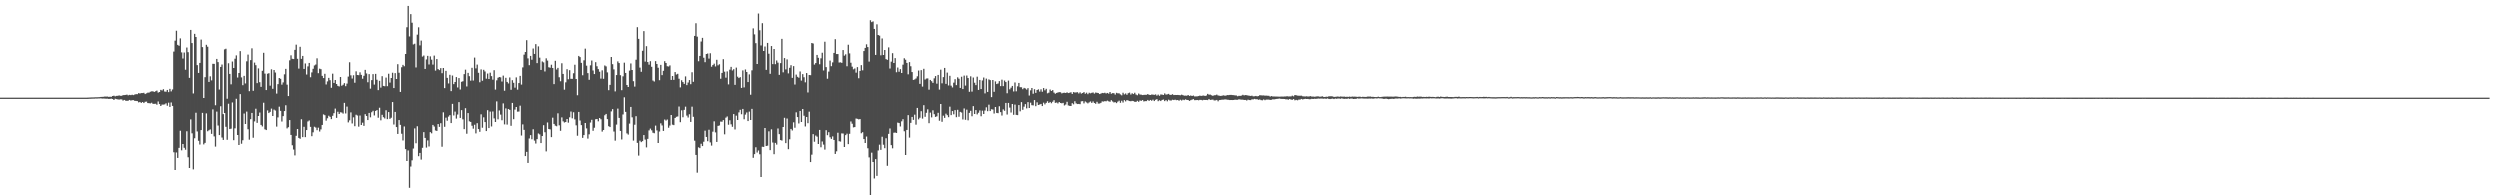 <?xml version="1.0" encoding="UTF-8"?>
<svg xmlns="http://www.w3.org/2000/svg" width="1920" height="150">
  <path d="M0 75.000h1v1.000H0zM1 75.000h1v1.000H1zM2 75.000h1v1.000H2zM3 75.000h1v1.000H3zM4 75.000h1v1.000H4zM5 75.000h1v1.000H5zM6 75.000h1v1.000H6zM7 75.000h1v1.000H7zM8 75.000h1v1.000H8zM9 75.000h1v1.000H9zM10 75.000h1v1.000H10zM11 75.000h1v1.000H11zM12 75.000h1v1.000H12zM13 75.000h1v1.000H13zM14 75.000h1v1.000H14zM15 75.000h1v1.000H15zM16 75.000h1v1.000H16zM17 75.000h1v1.000H17zM18 75.000h1v1.000H18zM19 75.000h1v1.000H19zM20 75.000h1v1.000H20zM21 75.000h1v1.000H21zM22 75.000h1v1.000H22zM23 75.000h1v1.000H23zM24 75.000h1v1.000H24zM25 75.000h1v1.000H25zM26 75.000h1v1.000H26zM27 75.000h1v1.000H27zM28 75.000h1v1.000H28zM29 75.000h1v1.000H29zM30 75.000h1v1.000H30zM31 75.000h1v1.000H31zM32 75.000h1v1.000H32zM33 75.000h1v1.000H33zM34 75.000h1v1.000H34zM35 75.000h1v1.000H35zM36 75.000h1v1.000H36zM37 75.000h1v1.000H37zM38 75.000h1v1.000H38zM39 75.000h1v1.000H39zM40 75.000h1v1.000H40zM41 75.000h1v1.000H41zM42 75.000h1v1.000H42zM43 75.000h1v1.000H43zM44 75.000h1v1.000H44zM45 75.000h1v1.000H45zM46 75.000h1v1.000H46zM47 75.000h1v1.000H47zM48 75.000h1v1.000H48zM49 75.000h1v1.000H49zM50 75.000h1v1.000H50zM51 75.000h1v1.000H51zM52 75.000h1v1.000H52zM53 75.000h1v1.000H53zM54 75.000h1v1.000H54zM55 75.000h1v1.000H55zM56 75.000h1v1.000H56zM57 75.000h1v1.000H57zM58 75.000h1v1.000H58zM59 75.000h1v1.000H59zM60 75.000h1v1.000H60zM61 75.000h1v1.000H61zM62 75.000h1v1.000H62zM63 75.000h1v1.000H63zM64 75.000h1v1.000H64zM65 75.000h1v1.000H65zM66 74.991h1v1.000H66zM67 74.963h1v1.000H67zM68 74.898h1v1.000H68zM69 74.858h1v1.000H69zM70 74.824h1v1.000H70zM71 74.784h1v1.000H71zM72 74.756h1v1.000H72zM73 74.698h1v1.000H73zM74 74.712h1v1.000H74zM75 74.624h1v1.000H75zM76 74.601h1v1.000H76zM77 74.452h1v1.061H77zM78 74.392h1v1.324H78zM79 74.332h1v1.331H79zM80 74.114h1v1.630H80zM81 74.166h1v1.652H81zM82 74.113h1v1.645H82zM83 74.372h1v1.603H83zM84 74.279h1v1.654H84zM85 74.320h1v1.441H85zM86 73.736h1v2.295H86zM87 73.448h1v3.367H87zM88 73.979h1v1.869H88zM89 73.615h1v2.505H89zM90 73.583h1v2.777H90zM91 73.270h1v3.241H91zM92 73.561h1v2.713H92zM93 73.591h1v2.730H93zM94 73.084h1v4.174H94zM95 73.005h1v3.752H95zM96 72.931h1v4.390H96zM97 72.639h1v4.852H97zM98 73.216h1v4.117H98zM99 72.841h1v3.918H99zM100 73.052h1v4.221H100zM101 72.767h1v4.163H101zM102 73.059h1v3.831H102zM103 72.613h1v4.877H103zM104 72.308h1v5.202H104zM105 72.335h1v5.357H105zM106 71.546h1v7.112H106zM107 71.851h1v6.434H107zM108 71.482h1v7.560H108zM109 71.497h1v6.825H109zM110 71.248h1v7.932H110zM111 72.246h1v5.918H111zM112 71.680h1v6.358H112zM113 71.150h1v8.025H113zM114 71.121h1v8.114H114zM115 70.438h1v8.950H115zM116 70.126h1v8.760H116zM117 70.137h1v9.609H117zM118 70.601h1v9.184H118zM119 70.094h1v9.564H119zM120 69.596h1v10.853H120zM121 71.112h1v6.820H121zM122 70.672h1v9.236H122zM123 68.995h1v12.413H123zM124 69.471h1v10.869H124zM125 68.524h1v11.795H125zM126 70.296h1v9.904H126zM127 70.436h1v8.942H127zM128 69.067h1v12.137H128zM129 70.755h1v8.086H129zM130 68.273h1v13.852H130zM131 70.188h1v8.482H131zM132 68.688h1v12.664H132zM133 39.629h1v77.307H133zM134 31.248h1v99.305H134zM135 23.601h1v93.516H135zM136 34.472h1v86.808H136zM137 35.170h1v78.398H137zM138 29.503h1v70.898H138zM139 40.257h1v75.186H139zM140 44.932h1v65.664H140zM141 40.357h1v73.133H141zM142 53.532h1v61.467H142zM143 36.500h1v64.287H143zM144 40.088h1v80.686H144zM145 59.801h1v69.207H145zM146 22.992h1v68.691H146zM147 33.072h1v69.303H147zM148 71.781h1v58.329H148zM149 26.014h1v80.175H149zM150 28.404h1v58.156H150zM151 50.043h1v50.944H151zM152 56.034h1v52.097H152zM153 48.331h1v62.660H153zM154 30.427h1v69.481H154zM155 36.208h1v50.458H155zM156 75.276h1v35.646H156zM157 59.274h1v50.459H157zM158 34.426h1v52.686H158zM159 35.890h1v64.919H159zM160 62.945h1v37.085H160zM161 58.634h1v40.752H161zM162 61.745h1v41.048H162zM163 49.013h1v35.008H163zM164 49.060h1v55.692H164zM165 80.819h1v31.753H165zM166 45.241h1v40.474H166zM167 47.728h1v48.680H167zM168 68.763h1v34.961H168zM169 51.402h1v30.221H169zM170 49.581h1v56.021H170zM171 87.648h1v19.833H171zM172 37.960h1v48.841H172zM173 37.409h1v59.950H173zM174 75.818h1v31.552H174zM175 48.593h1v31.064H175zM176 56.794h1v42.321H176zM177 64.781h1v34.055H177zM178 47.252h1v31.458H178zM179 52.199h1v55.452H179zM180 45.130h1v53.430H180zM181 42.569h1v33.284H181zM182 59.571h1v44.129H182zM183 56.081h1v55.258H183zM184 39.263h1v33.048H184zM185 59.440h1v50.927H185zM186 65.413h1v42.323H186zM187 58.248h1v28.946H187zM188 64.099h1v31.114H188zM189 47.087h1v38.617H189zM190 41.942h1v57.335H190zM191 70.044h1v37.205H191zM192 46.179h1v45.376H192zM193 37.098h1v49.619H193zM194 69.728h1v36.039H194zM195 48.093h1v45.151H195zM196 50.060h1v33.437H196zM197 63.853h1v30.488H197zM198 52.539h1v36.568H198zM199 63.120h1v23.281H199zM200 66.729h1v29.214H200zM201 54.378h1v42.753H201zM202 40.556h1v38.351H202zM203 56.524h1v42.809H203zM204 69.181h1v30.694H204zM205 56.628h1v28.158H205zM206 56.210h1v30.646H206zM207 65.775h1v20.126H207zM208 53.239h1v30.192H208zM209 68.203h1v20.863H209zM210 53.736h1v30.435H210zM211 55.681h1v29.206H211zM212 71.885h1v25.355H212zM213 64.618h1v25.563H213zM214 59.902h1v22.041H214zM215 60.497h1v24.664H215zM216 65.030h1v28.300H216zM217 63.268h1v25.900H217zM218 57.085h1v28.196H218zM219 52.867h1v27.992H219zM220 65.002h1v33.595H220zM221 73.797h1v23.879H221zM222 46.333h1v45.867H222zM223 42.492h1v61.152H223zM224 45.168h1v66.386H224zM225 45.374h1v69.452H225zM226 38.298h1v81.027H226zM227 34.326h1v69.993H227zM228 45.172h1v53.896H228zM229 52.677h1v53.262H229zM230 35.927h1v70.657H230zM231 45.204h1v46.414H231zM232 42.943h1v62.382H232zM233 52.960h1v44.408H233zM234 48.732h1v56.574H234zM235 57.267h1v42.637H235zM236 51.014h1v42.269H236zM237 48.346h1v44.188H237zM238 59.328h1v38.099H238zM239 55.625h1v48.988H239zM240 52.820h1v48.808H240zM241 50.284h1v47.057H241zM242 49.587h1v48.375H242zM243 44.823h1v55.162H243zM244 56.206h1v41.818H244zM245 52.719h1v48.290H245zM246 53.153h1v46.222H246zM247 58.267h1v37.682H247zM248 59.954h1v27.919H248zM249 56.670h1v31.778H249zM250 64.847h1v27.801H250zM251 62.501h1v28.352H251zM252 59.792h1v29.072H252zM253 61.577h1v28.157H253zM254 67.416h1v24.070H254zM255 56.575h1v32.378H255zM256 63.696h1v23.234H256zM257 61.438h1v21.956H257zM258 64.491h1v26.056H258zM259 65.933h1v19.858H259zM260 66.422h1v21.127H260zM261 59.154h1v27.070H261zM262 65.829h1v20.588H262zM263 65.085h1v22.160H263zM264 63.839h1v15.179H264zM265 66.208h1v20.928H265zM266 64.220h1v17.642H266zM267 58.814h1v35.171H267zM268 47.836h1v44.596H268zM269 57.830h1v28.502H269zM270 60.320h1v34.488H270zM271 57.829h1v32.289H271zM272 63.543h1v33.386H272zM273 54.787h1v33.304H273zM274 57.608h1v31.129H274zM275 57.754h1v39.542H275zM276 55.543h1v33.202H276zM277 57.494h1v38.513H277zM278 60.455h1v33.750H278zM279 58.200h1v38.444H279zM280 53.665h1v34.024H280zM281 56.402h1v32.663H281zM282 63.170h1v29.040H282zM283 56.921h1v29.797H283zM284 68.088h1v22.044H284zM285 61.528h1v24.672H285zM286 56.938h1v28.132H286zM287 64.967h1v23.727H287zM288 56.728h1v28.470H288zM289 61.228h1v23.329H289zM290 69.241h1v21.200H290zM291 62.052h1v20.667H291zM292 67.284h1v25.114H292zM293 58.526h1v29.641H293zM294 65.984h1v24.002H294zM295 66.236h1v24.743H295zM296 59.575h1v25.108H296zM297 66.187h1v25.309H297zM298 56.622h1v29.438H298zM299 63.430h1v27.878H299zM300 59.889h1v30.554H300zM301 55.865h1v22.529H301zM302 67.653h1v28.015H302zM303 56.146h1v29.839H303zM304 60.687h1v36.916H304zM305 49.316h1v53.526H305zM306 55.871h1v36.321H306zM307 70.590h1v25.323H307zM308 51.685h1v51.045H308zM309 49.806h1v58.066H309zM310 50.884h1v46.249H310zM311 41.475h1v73.039H311zM312 20.964h1v102.686H312zM313 4.545h1v110.996H313zM314 27.984h1v116.233H314zM315 10.835h1v117.053H315zM316 17.474h1v105.680H316zM317 34.147h1v79.931H317zM318 33.574h1v65.041H318zM319 51.829h1v58.181H319zM320 26.617h1v70.371H320zM321 20.982h1v98.956H321zM322 34.869h1v82.600H322zM323 31.170h1v91.413H323zM324 43.480h1v70.027H324zM325 42.668h1v58.822H325zM326 52.925h1v52.985H326zM327 45.649h1v67.703H327zM328 42.883h1v64.965H328zM329 49.504h1v62.958H329zM330 43.298h1v58.169H330zM331 45.806h1v56.598H331zM332 49.607h1v46.361H332zM333 42.715h1v54.464H333zM334 54.212h1v45.990H334zM335 45.354h1v55.189H335zM336 53.105h1v42.162H336zM337 53.868h1v43.553H337zM338 52.319h1v42.318H338zM339 56.217h1v56.453H339zM340 52.219h1v34.055H340zM341 67.696h1v29.663H341zM342 54.416h1v35.930H342zM343 59.823h1v32.891H343zM344 64.115h1v25.448H344zM345 57.457h1v30.946H345zM346 69.976h1v24.520H346zM347 57.993h1v21.796H347zM348 64.636h1v24.032H348zM349 62.965h1v22.728H349zM350 59.162h1v31.914H350zM351 67.185h1v20.783H351zM352 59.975h1v18.440H352zM353 68.752h1v21.842H353zM354 62.845h1v21.731H354zM355 62.393h1v29.277H355zM356 56.913h1v42.274H356zM357 53.489h1v29.607H357zM358 66.395h1v36.320H358zM359 55.980h1v30.872H359zM360 58.522h1v34.670H360zM361 61.975h1v31.664H361zM362 52.087h1v44.475H362zM363 61.857h1v36.968H363zM364 44.231h1v51.571H364zM365 52.506h1v49.934H365zM366 49.599h1v45.001H366zM367 55.934h1v43.189H367zM368 63.167h1v38.051H368zM369 53.312h1v34.496H369zM370 61.982h1v36.100H370zM371 53.626h1v36.488H371zM372 54.907h1v38.842H372zM373 60.392h1v40.249H373zM374 56.475h1v28.148H374zM375 60.659h1v37.693H375zM376 55.789h1v29.907H376zM377 58.489h1v38.661H377zM378 61.205h1v24.419H378zM379 53.891h1v37.026H379zM380 68.832h1v24.872H380zM381 61.683h1v16.195H381zM382 59.700h1v31.953H382zM383 59.138h1v25.700H383zM384 59.375h1v28.628H384zM385 62.642h1v29.722H385zM386 58.081h1v21.330H386zM387 69.667h1v25.886H387zM388 59.758h1v23.501H388zM389 62.944h1v32.737H389zM390 64.099h1v19.630H390zM391 59.515h1v24.871H391zM392 68.952h1v27.679H392zM393 61.597h1v17.437H393zM394 63.590h1v27.960H394zM395 67.308h1v16.870H395zM396 59.452h1v22.749H396zM397 68.845h1v16.915H397zM398 63.798h1v21.867H398zM399 58.267h1v22.901H399zM400 64.984h1v39.132H400zM401 51.746h1v43.809H401zM402 41.984h1v57.743H402zM403 39.927h1v79.936H403zM404 30.855h1v85.767H404zM405 44.852h1v80.270H405zM406 50.087h1v56.265H406zM407 42.958h1v60.833H407zM408 45.886h1v61.091H408zM409 37.261h1v61.992H409zM410 41.423h1v66.569H410zM411 33.917h1v76.290H411zM412 48.465h1v58.382H412zM413 35.614h1v66.879H413zM414 44.277h1v58.964H414zM415 53.705h1v56.182H415zM416 47.189h1v57.284H416zM417 47.929h1v48.202H417zM418 54.885h1v46.710H418zM419 44.806h1v71.480H419zM420 46.521h1v47.538H420zM421 51.675h1v47.413H421zM422 52.045h1v47.317H422zM423 49.705h1v55.602H423zM424 52.228h1v38.161H424zM425 64.625h1v30.569H425zM426 46.712h1v49.777H426zM427 53.419h1v43.545H427zM428 52.106h1v34.911H428zM429 59.338h1v36.937H429zM430 62.388h1v38.054H430zM431 48.564h1v41.599H431zM432 56.785h1v36.421H432zM433 68.840h1v25.274H433zM434 63.211h1v30.508H434zM435 53.132h1v38.253H435zM436 60.899h1v33.285H436zM437 53.914h1v36.221H437zM438 60.524h1v25.127H438zM439 60.548h1v30.346H439zM440 56.266h1v29.955H440zM441 49.738h1v41.969H441zM442 60.694h1v35.580H442zM443 73.148h1v31.082H443zM444 42.939h1v43.041H444zM445 43.881h1v48.673H445zM446 48.290h1v47.817H446zM447 57.813h1v48.082H447zM448 46.336h1v57.403H448zM449 37.402h1v57.076H449zM450 50.433h1v48.160H450zM451 56.159h1v50.296H451zM452 61.305h1v41.887H452zM453 50.157h1v43.975H453zM454 46.490h1v45.498H454zM455 54.108h1v46.367H455zM456 56.873h1v41.233H456zM457 47.789h1v43.787H457zM458 50.868h1v40.502H458zM459 53.082h1v40.076H459zM460 55.092h1v35.550H460zM461 60.376h1v31.241H461zM462 54.024h1v47.040H462zM463 60.542h1v39.316H463zM464 50.259h1v38.261H464zM465 50.989h1v36.512H465zM466 55.624h1v35.886H466zM467 69.278h1v27.655H467zM468 65.177h1v32.400H468zM469 43.779h1v41.766H469zM470 49.306h1v34.527H470zM471 53.308h1v47.690H471zM472 70.187h1v37.829H472zM473 57.665h1v38.008H473zM474 47.142h1v36.280H474zM475 48.443h1v42.104H475zM476 57.750h1v42.812H476zM477 69.253h1v37.863H477zM478 58.603h1v29.302H478zM479 48.110h1v26.647H479zM480 55.991h1v29.930H480zM481 65.262h1v37.187H481zM482 66.810h1v36.559H482zM483 54.237h1v40.673H483zM484 48.729h1v33.397H484zM485 53.741h1v36.351H485zM486 62.364h1v45.606H486zM487 66.534h1v29.258H487zM488 45.855h1v43.411H488zM489 20.876h1v88.851H489zM490 29.862h1v89.653H490zM491 51.941h1v56.090H491zM492 55.148h1v54.023H492zM493 38.997h1v69.403H493zM494 23.909h1v79.840H494zM495 47.309h1v59.925H495zM496 35.484h1v77.698H496zM497 47.670h1v58.992H497zM498 49.670h1v50.496H498zM499 47.007h1v51.758H499zM500 51.302h1v48.775H500zM501 61.834h1v40.112H501zM502 62.644h1v39.711H502zM503 46.954h1v49.528H503zM504 49.165h1v51.004H504zM505 52.008h1v57.836H505zM506 61.588h1v39.445H506zM507 49.832h1v44.862H507zM508 57.705h1v38.639H508zM509 54.362h1v46.210H509zM510 47.016h1v44.808H510zM511 48.367h1v44.235H511zM512 50.900h1v40.927H512zM513 51.114h1v46.984H513zM514 50.229h1v46.180H514zM515 61.398h1v26.946H515zM516 58.376h1v37.384H516zM517 61.351h1v34.764H517zM518 55.352h1v35.282H518zM519 57.216h1v32.509H519zM520 56.655h1v32.793H520zM521 60.444h1v21.381H521zM522 67.097h1v26.756H522zM523 61.620h1v23.124H523zM524 63.045h1v27.039H524zM525 64.422h1v19.962H525zM526 58.699h1v23.242H526zM527 65.394h1v23.400H527zM528 63.372h1v26.894H528zM529 61.473h1v26.281H529zM530 64.644h1v28.980H530zM531 55.505h1v26.404H531zM532 62.835h1v26.880H532zM533 27.602h1v80.407H533zM534 17.890h1v101.118H534zM535 28.176h1v104.416H535zM536 47.077h1v66.058H536zM537 42.973h1v70.773H537zM538 31.922h1v78.490H538zM539 29.094h1v83.103H539zM540 44.320h1v64.532H540zM541 47.763h1v52.579H541zM542 41.494h1v63.697H542zM543 41.098h1v67.369H543zM544 45.023h1v54.618H544zM545 40.925h1v68.440H545zM546 51.238h1v60.580H546zM547 49.963h1v51.157H547zM548 48.920h1v44.266H548zM549 51.066h1v50.633H549zM550 45.923h1v63.100H550zM551 50.165h1v46.526H551zM552 49.365h1v47.017H552zM553 60.480h1v32.914H553zM554 56.013h1v37.497H554zM555 45.486h1v46.708H555zM556 55.024h1v48.167H556zM557 59.633h1v30.755H557zM558 54.854h1v34.581H558zM559 64.815h1v30.972H559zM560 53.509h1v38.853H560zM561 51.367h1v44.104H561zM562 54.132h1v43.273H562zM563 53.134h1v34.472H563zM564 65.165h1v34.269H564zM565 51.934h1v36.883H565zM566 58.891h1v33.272H566zM567 59.977h1v26.362H567zM568 59.256h1v25.063H568zM569 67.547h1v20.228H569zM570 54.052h1v29.601H570zM571 67.119h1v24.492H571zM572 53.337h1v34.691H572zM573 55.293h1v31.098H573zM574 63.026h1v29.967H574zM575 57.129h1v28.604H575zM576 72.734h1v19.445H576zM577 54.031h1v29.581H577zM578 21.809h1v99.366H578zM579 26.428h1v91.934H579zM580 33.159h1v79.928H580zM581 49.170h1v67.989H581zM582 10.413h1v105.143H582zM583 23.240h1v95.237H583zM584 34.927h1v101.031H584zM585 17.800h1v94.891H585zM586 39.156h1v73.695H586zM587 35.744h1v62.571H587zM588 53.666h1v58.479H588zM589 32.966h1v78.898H589zM590 41.255h1v59.602H590zM591 56.698h1v58.621H591zM592 35.354h1v63.975H592zM593 49.279h1v60.205H593zM594 37.635h1v80.802H594zM595 49.313h1v60.403H595zM596 46.449h1v64.582H596zM597 48.107h1v50.535H597zM598 57.515h1v45.493H598zM599 48.502h1v59.074H599zM600 29.866h1v78.120H600zM601 55.543h1v42.003H601zM602 44.617h1v45.829H602zM603 53.302h1v56.624H603zM604 45.616h1v45.416H604zM605 56.346h1v58.254H605zM606 52.079h1v54.862H606zM607 50.095h1v48.912H607zM608 59.815h1v40.400H608zM609 50.783h1v43.189H609zM610 64.908h1v33.192H610zM611 57.301h1v28.950H611zM612 58.997h1v30.900H612zM613 59.698h1v35.116H613zM614 54.908h1v30.274H614zM615 61.891h1v31.813H615zM616 56.941h1v26.792H616zM617 59.315h1v29.591H617zM618 63.220h1v33.916H618zM619 56.119h1v33.746H619zM620 70.999h1v23.603H620zM621 57.603h1v28.148H621zM622 57.728h1v66.762H622zM623 33.040h1v85.726H623zM624 33.449h1v69.587H624zM625 49.638h1v59.223H625zM626 48.427h1v55.671H626zM627 42.200h1v62.757H627zM628 44.374h1v66.230H628zM629 49.332h1v50.462H629zM630 44.794h1v68.290H630zM631 40.507h1v68.137H631zM632 54.141h1v56.938H632zM633 32.073h1v82.796H633zM634 51.538h1v48.473H634zM635 60.472h1v43.360H635zM636 54.979h1v46.562H636zM637 46.543h1v58.899H637zM638 50.852h1v55.857H638zM639 47.931h1v56.800H639zM640 40.640h1v66.891H640zM641 30.128h1v88.074H641zM642 41.529h1v74.717H642zM643 41.523h1v60.393H643zM644 48.014h1v60.438H644zM645 47.861h1v60.865H645zM646 48.297h1v54.139H646zM647 38.433h1v64.137H647zM648 42.750h1v70.142H648zM649 41.727h1v62.040H649zM650 50.913h1v51.740H650zM651 34.351h1v76.354H651zM652 41.009h1v61.737H652zM653 48.204h1v45.090H653zM654 51.185h1v43.831H654zM655 53.224h1v44.637H655zM656 52.573h1v44.999H656zM657 55.801h1v35.211H657zM658 51.569h1v39.695H658zM659 60.107h1v31.590H659zM660 54.489h1v36.930H660zM661 50.036h1v52.292H661zM662 54.008h1v47.537H662zM663 39.211h1v67.606H663zM664 36.811h1v73.007H664zM665 34.048h1v70.813H665zM666 36.169h1v77.719H666zM667 47.335h1v73.545H667zM668 15.559h1v134.437H668zM669 16.999h1v100.266H669zM670 16.409h1v108.029H670zM671 22.230h1v114.830H671zM672 42.182h1v80.016H672zM673 18.690h1v116.377H673zM674 26.884h1v88.686H674zM675 27.409h1v83.703H675zM676 42.496h1v72.581H676zM677 29.518h1v75.491H677zM678 42.250h1v68.913H678zM679 38.412h1v75.418H679zM680 45.405h1v60.783H680zM681 45.991h1v81.339H681zM682 36.411h1v66.374H682zM683 52.647h1v45.998H683zM684 47.381h1v64.101H684zM685 40.861h1v73.063H685zM686 48.394h1v53.558H686zM687 44.646h1v57.147H687zM688 55.511h1v46.619H688zM689 51.881h1v42.283H689zM690 55.102h1v39.435H690zM691 53.093h1v44.047H691zM692 56.066h1v37.131H692zM693 49.662h1v41.887H693zM694 44.753h1v56.047H694zM695 45.867h1v73.150H695zM696 48.316h1v51.476H696zM697 57.071h1v31.369H697zM698 47.721h1v57.944H698zM699 50.879h1v43.474H699zM700 55.342h1v34.460H700zM701 61.394h1v30.672H701zM702 61.012h1v27.054H702zM703 60.273h1v35.452H703zM704 58.644h1v24.270H704zM705 54.172h1v37.546H705zM706 64.414h1v25.983H706zM707 53.875h1v31.505H707zM708 66.508h1v24.601H708zM709 52.821h1v27.986H709zM710 61.099h1v28.624H710zM711 60.304h1v26.337H711zM712 60.204h1v23.784H712zM713 68.859h1v25.782H713zM714 61.385h1v25.083H714zM715 62.382h1v27.777H715zM716 63.645h1v21.103H716zM717 60.179h1v27.541H717zM718 58.421h1v31.378H718zM719 64.236h1v25.123H719zM720 57.572h1v29.062H720zM721 68.829h1v23.893H721zM722 53.487h1v26.375H722zM723 64.018h1v29.546H723zM724 59.244h1v29.608H724zM725 52.191h1v38.322H725zM726 64.435h1v22.870H726zM727 55.738h1v32.716H727zM728 65.616h1v24.381H728zM729 58.215h1v23.681H729zM730 65.795h1v22.644H730zM731 67.197h1v18.110H731zM732 63.476h1v24.306H732zM733 60.813h1v23.787H733zM734 65.359h1v24.664H734zM735 59.401h1v24.927H735zM736 60.466h1v29.203H736zM737 67.536h1v18.380H737zM738 58.956h1v27.483H738zM739 68.394h1v23.358H739zM740 58.076h1v25.229H740zM741 65.745h1v26.283H741zM742 58.026h1v26.212H742zM743 59.950h1v32.484H743zM744 70.499h1v16.178H744zM745 58.626h1v26.488H745zM746 70.369h1v18.900H746zM747 59.554h1v21.977H747zM748 63.562h1v24.003H748zM749 65.393h1v19.118H749zM750 58.860h1v29.013H750zM751 69.049h1v17.549H751zM752 61.371h1v23.393H752zM753 68.408h1v20.893H753zM754 61.805h1v23.211H754zM755 59.526h1v28.045H755zM756 71.724h1v13.189H756zM757 60.378h1v22.051H757zM758 70.623h1v14.766H758zM759 61.001h1v19.380H759zM760 61.565h1v23.754H760zM761 74.597h1v9.319H761zM762 61.418h1v22.687H762zM763 70.494h1v16.682H763zM764 62.509h1v19.645H764zM765 64.545h1v22.178H765zM766 64.116h1v22.806H766zM767 62.286h1v19.334H767zM768 66.127h1v19.981H768zM769 61.209h1v27.498H769zM770 66.147h1v17.868H770zM771 61.825h1v23.261H771zM772 63.035h1v16.040H772zM773 71.604h1v16.342H773zM774 61.906h1v17.135H774zM775 68.596h1v14.044H775zM776 67.333h1v19.111H776zM777 66.008h1v13.881H777zM778 70.221h1v17.964H778zM779 63.319h1v17.000H779zM780 70.138h1v18.068H780zM781 66.299h1v22.116H781zM782 63.685h1v17.005H782zM783 66.977h1v18.510H783zM784 67.004h1v11.445H784zM785 68.493h1v15.816H785zM786 67.492h1v14.444H786zM787 67.929h1v12.027H787zM788 68.797h1v14.476H788zM789 67.680h1v10.752H789zM790 73.357h1v9.565H790zM791 69.399h1v9.439H791zM792 67.572h1v13.198H792zM793 71.984h1v8.951H793zM794 68.482h1v8.355H794zM795 71.339h1v10.203H795zM796 69.120h1v9.457H796zM797 68.616h1v12.039H797zM798 70.340h1v9.943H798zM799 68.627h1v11.218H799zM800 70.449h1v10.999H800zM801 67.653h1v11.175H801zM802 69.373h1v10.800H802zM803 68.188h1v10.834H803zM804 71.703h1v6.088H804zM805 71.155h1v7.929H805zM806 68.760h1v9.508H806zM807 69.873h1v9.417H807zM808 69.189h1v8.962H808zM809 71.139h1v5.827H809zM810 72.005h1v7.020H810zM811 71.391h1v7.344H811zM812 71.029h1v8.408H812zM813 70.768h1v7.556H813zM814 70.879h1v8.222H814zM815 71.718h1v7.623H815zM816 71.322h1v7.660H816zM817 71.208h1v9.770H817zM818 71.422h1v8.836H818zM819 70.924h1v7.250H819zM820 71.458h1v9.531H820zM821 71.234h1v10.076H821zM822 70.873h1v10.512H822zM823 72.147h1v7.113H823zM824 70.688h1v9.435H824zM825 71.086h1v6.711H825zM826 70.981h1v8.425H826zM827 70.808h1v9.120H827zM828 71.762h1v8.082H828zM829 70.913h1v9.136H829zM830 71.898h1v5.923H830zM831 71.416h1v6.262H831zM832 70.696h1v8.710H832zM833 72.010h1v5.892H833zM834 71.176h1v7.521H834zM835 72.358h1v7.078H835zM836 71.200h1v7.451H836zM837 71.671h1v6.262H837zM838 71.262h1v7.796H838zM839 71.009h1v6.894H839zM840 71.878h1v7.247H840zM841 71.084h1v8.657H841zM842 71.249h1v6.933H842zM843 71.498h1v8.051H843zM844 72.250h1v7.271H844zM845 71.865h1v7.148H845zM846 71.392h1v6.468H846zM847 71.550h1v6.499H847zM848 71.245h1v6.409H848zM849 71.756h1v6.080H849zM850 71.377h1v5.890H850zM851 71.919h1v5.885H851zM852 70.665h1v7.513H852zM853 72.005h1v4.958H853zM854 71.506h1v6.425H854zM855 71.599h1v7.110H855zM856 72.668h1v5.754H856zM857 71.284h1v7.918H857zM858 71.657h1v6.424H858zM859 71.668h1v5.627H859zM860 72.490h1v6.481H860zM861 73.190h1v4.162H861zM862 71.197h1v7.527H862zM863 72.515h1v4.410H863zM864 71.782h1v6.074H864zM865 72.787h1v4.066H865zM866 71.585h1v5.636H866zM867 71.108h1v6.509H867zM868 72.600h1v5.197H868zM869 71.624h1v5.853H869zM870 72.260h1v5.424H870zM871 71.237h1v6.932H871zM872 72.615h1v5.639H872zM873 73.142h1v4.269H873zM874 71.856h1v6.343H874zM875 72.582h1v4.566H875zM876 72.723h1v4.743H876zM877 73.031h1v3.834H877zM878 72.860h1v5.070H878zM879 72.832h1v4.845H879zM880 72.802h1v4.867H880zM881 72.229h1v4.497H881zM882 72.812h1v4.714H882zM883 72.941h1v3.786H883zM884 72.614h1v4.758H884zM885 72.658h1v3.878H885zM886 72.869h1v4.747H886zM887 72.488h1v4.138H887zM888 73.415h1v2.732H888zM889 72.647h1v5.054H889zM890 73.565h1v3.414H890zM891 72.546h1v5.084H891zM892 72.679h1v4.073H892zM893 72.962h1v3.503H893zM894 71.729h1v5.954H894zM895 72.632h1v4.203H895zM896 72.465h1v5.383H896zM897 72.066h1v4.495H897zM898 72.883h1v4.289H898zM899 72.855h1v4.375H899zM900 72.325h1v4.275H900zM901 72.986h1v3.878H901zM902 72.904h1v3.630H902zM903 72.972h1v3.970H903zM904 72.904h1v3.883H904zM905 72.988h1v4.378H905zM906 73.165h1v3.415H906zM907 72.713h1v4.506H907zM908 73.084h1v3.484H908zM909 73.485h1v3.419H909zM910 73.403h1v2.906H910zM911 73.540h1v3.230H911zM912 72.958h1v3.833H912zM913 73.652h1v3.868H913zM914 73.334h1v3.601H914zM915 73.713h1v2.845H915zM916 73.366h1v2.780H916zM917 74.009h1v2.950H917zM918 74.019h1v2.875H918zM919 74.002h1v2.786H919zM920 73.780h1v3.261H920zM921 73.433h1v3.243H921zM922 73.686h1v3.085H922zM923 73.471h1v3.584H923zM924 73.367h1v3.348H924zM925 73.747h1v3.050H925zM926 73.348h1v3.405H926zM927 72.094h1v4.825H927zM928 72.729h1v3.367H928zM929 72.641h1v4.117H929zM930 73.139h1v3.453H930zM931 73.603h1v2.868H931zM932 73.162h1v3.971H932zM933 73.122h1v3.976H933zM934 72.663h1v4.090H934zM935 73.338h1v4.499H935zM936 73.516h1v3.325H936zM937 73.699h1v3.030H937zM938 73.541h1v2.989H938zM939 73.192h1v3.377H939zM940 73.445h1v2.944H940zM941 73.480h1v2.867H941zM942 72.997h1v3.622H942zM943 73.086h1v3.552H943zM944 72.888h1v3.980H944zM945 72.858h1v3.931H945zM946 73.010h1v3.820H946zM947 73.051h1v3.738H947zM948 73.243h1v3.299H948zM949 73.297h1v3.363H949zM950 73.950h1v2.684H950zM951 73.561h1v2.665H951zM952 73.648h1v2.817H952zM953 73.436h1v3.119H953zM954 72.803h1v3.721H954zM955 73.278h1v3.525H955zM956 72.991h1v3.743H956zM957 73.114h1v4.078H957zM958 73.371h1v3.154H958zM959 73.515h1v3.324H959zM960 73.664h1v3.215H960zM961 73.479h1v2.785H961zM962 73.996h1v2.353H962zM963 73.920h1v2.027H963zM964 73.690h1v2.552H964zM965 73.978h1v2.190H965zM966 73.782h1v2.853H966zM967 73.105h1v3.268H967zM968 73.211h1v3.681H968zM969 73.316h1v3.714H969zM970 73.287h1v3.112H970zM971 73.476h1v3.471H971zM972 73.427h1v3.063H972zM973 73.531h1v2.975H973zM974 73.562h1v2.908H974zM975 74.192h1v2.543H975zM976 73.762h1v2.878H976zM977 74.063h1v2.153H977zM978 74.106h1v2.247H978zM979 74.159h1v1.953H979zM980 74.158h1v1.815H980zM981 74.205h1v1.689H981zM982 74.220h1v1.431H982zM983 74.171h1v1.695H983zM984 74.122h1v1.861H984zM985 74.173h1v1.805H985zM986 74.069h1v1.959H986zM987 74.065h1v2.229H987zM988 73.872h1v2.434H988zM989 74.100h1v2.457H989zM990 74.053h1v1.971H990zM991 74.038h1v2.472H991zM992 73.465h1v3.195H992zM993 73.974h1v2.086H993zM994 72.952h1v4.100H994zM995 73.163h1v3.515H995zM996 73.420h1v3.624H996zM997 73.506h1v3.011H997zM998 73.525h1v2.960H998zM999 73.477h1v2.492H999zM1000 73.907h1v2.503H1000zM1001 74.021h1v2.044H1001zM1002 74.080h1v1.811H1002zM1003 73.917h1v2.122H1003zM1004 74.125h1v1.863H1004zM1005 74.048h1v2.205H1005zM1006 73.838h1v2.360H1006zM1007 74.195h1v1.663H1007zM1008 74.122h1v1.929H1008zM1009 74.282h1v1.562H1009zM1010 74.205h1v1.737H1010zM1011 73.981h1v1.844H1011zM1012 74.009h1v1.671H1012zM1013 74.258h1v1.510H1013zM1014 74.222h1v1.471H1014zM1015 73.920h1v1.789H1015zM1016 74.378h1v1.427H1016zM1017 74.502h1v1.189H1017zM1018 74.243h1v1.699H1018zM1019 74.345h1v1.225H1019zM1020 73.985h1v1.927H1020zM1021 73.924h1v2.152H1021zM1022 73.926h1v1.945H1022zM1023 74.015h1v1.716H1023zM1024 74.437h1v1.649H1024zM1025 74.332h1v1.360H1025zM1026 74.223h1v1.654H1026zM1027 74.067h1v1.621H1027zM1028 74.331h1v1.345H1028zM1029 74.077h1v1.782H1029zM1030 74.187h1v1.356H1030zM1031 74.256h1v1.580H1031zM1032 74.210h1v1.721H1032zM1033 74.377h1v1.452H1033zM1034 74.276h1v1.671H1034zM1035 74.379h1v1.173H1035zM1036 74.215h1v1.710H1036zM1037 74.419h1v1.276H1037zM1038 74.127h1v1.581H1038zM1039 74.237h1v1.785H1039zM1040 74.213h1v1.700H1040zM1041 74.303h1v1.630H1041zM1042 74.392h1v1.143H1042zM1043 74.317h1v1.434H1043zM1044 74.254h1v1.421H1044zM1045 74.527h1v1.023H1045zM1046 74.327h1v1.285H1046zM1047 74.409h1v1.315H1047zM1048 74.448h1v1.284H1048zM1049 74.394h1v1.308H1049zM1050 74.113h1v1.667H1050zM1051 74.206h1v1.451H1051zM1052 74.117h1v1.603H1052zM1053 74.411h1v1.201H1053zM1054 74.351h1v1.498H1054zM1055 74.488h1v1.149H1055zM1056 74.529h1v1.000H1056zM1057 74.572h1v1.106H1057zM1058 74.240h1v1.171H1058zM1059 74.553h1v1.000H1059zM1060 74.544h1v1.018H1060zM1061 74.363h1v1.315H1061zM1062 74.260h1v1.671H1062zM1063 74.181h1v1.736H1063zM1064 74.175h1v1.540H1064zM1065 74.122h1v1.868H1065zM1066 74.202h1v1.985H1066zM1067 74.207h1v1.772H1067zM1068 74.206h1v1.676H1068zM1069 74.218h1v1.604H1069zM1070 74.246h1v1.734H1070zM1071 74.094h1v1.567H1071zM1072 74.122h1v1.550H1072zM1073 74.252h1v1.448H1073zM1074 74.435h1v1.064H1074zM1075 74.402h1v1.347H1075zM1076 74.610h1v1.036H1076zM1077 74.430h1v1.040H1077zM1078 74.462h1v1.054H1078zM1079 74.282h1v1.269H1079zM1080 74.608h1v1.000H1080zM1081 74.524h1v1.000H1081zM1082 74.606h1v1.000H1082zM1083 74.556h1v1.000H1083zM1084 74.641h1v1.000H1084zM1085 74.454h1v1.380H1085zM1086 74.330h1v1.324H1086zM1087 74.457h1v1.383H1087zM1088 74.138h1v1.660H1088zM1089 74.288h1v1.435H1089zM1090 74.204h1v1.552H1090zM1091 74.218h1v1.381H1091zM1092 74.462h1v1.201H1092zM1093 74.406h1v1.161H1093zM1094 74.502h1v1.075H1094zM1095 74.330h1v1.285H1095zM1096 74.449h1v1.122H1096zM1097 74.238h1v1.444H1097zM1098 74.378h1v1.109H1098zM1099 74.423h1v1.155H1099zM1100 74.370h1v1.146H1100zM1101 74.507h1v1.000H1101zM1102 74.635h1v1.000H1102zM1103 74.409h1v1.259H1103zM1104 74.240h1v1.309H1104zM1105 74.475h1v1.244H1105zM1106 74.158h1v1.420H1106zM1107 74.381h1v1.054H1107zM1108 74.439h1v1.150H1108zM1109 74.501h1v1.149H1109zM1110 74.328h1v1.320H1110zM1111 74.221h1v1.398H1111zM1112 74.514h1v1.137H1112zM1113 74.509h1v1.163H1113zM1114 74.474h1v1.301H1114zM1115 74.537h1v1.142H1115zM1116 74.598h1v1.000H1116zM1117 74.377h1v1.097H1117zM1118 74.394h1v1.094H1118zM1119 74.437h1v1.211H1119zM1120 74.186h1v1.352H1120zM1121 74.597h1v1.000H1121zM1122 74.597h1v1.026H1122zM1123 74.549h1v1.000H1123zM1124 74.571h1v1.000H1124zM1125 74.609h1v1.000H1125zM1126 74.480h1v1.009H1126zM1127 74.577h1v1.000H1127zM1128 74.484h1v1.000H1128zM1129 74.486h1v1.000H1129zM1130 74.534h1v1.000H1130zM1131 74.609h1v1.000H1131zM1132 74.583h1v1.000H1132zM1133 74.532h1v1.000H1133zM1134 74.458h1v1.000H1134zM1135 74.654h1v1.000H1135zM1136 74.453h1v1.000H1136zM1137 74.545h1v1.000H1137zM1138 74.493h1v1.030H1138zM1139 74.361h1v1.195H1139zM1140 74.426h1v1.141H1140zM1141 74.369h1v1.104H1141zM1142 74.596h1v1.000H1142zM1143 74.461h1v1.000H1143zM1144 74.579h1v1.000H1144zM1145 74.625h1v1.000H1145zM1146 74.671h1v1.000H1146zM1147 74.655h1v1.000H1147zM1148 74.706h1v1.000H1148zM1149 74.674h1v1.000H1149zM1150 74.573h1v1.000H1150zM1151 74.586h1v1.000H1151zM1152 74.593h1v1.000H1152zM1153 74.536h1v1.000H1153zM1154 74.533h1v1.000H1154zM1155 74.528h1v1.000H1155zM1156 74.582h1v1.000H1156zM1157 74.468h1v1.000H1157zM1158 74.745h1v1.000H1158zM1159 74.661h1v1.000H1159zM1160 74.356h1v1.050H1160zM1161 74.708h1v1.000H1161zM1162 74.605h1v1.000H1162zM1163 74.580h1v1.000H1163zM1164 74.588h1v1.000H1164zM1165 74.524h1v1.000H1165zM1166 74.534h1v1.000H1166zM1167 74.688h1v1.000H1167zM1168 74.610h1v1.000H1168zM1169 74.649h1v1.000H1169zM1170 74.596h1v1.000H1170zM1171 74.651h1v1.000H1171zM1172 74.610h1v1.000H1172zM1173 74.697h1v1.000H1173zM1174 74.674h1v1.000H1174zM1175 74.737h1v1.000H1175zM1176 74.795h1v1.000H1176zM1177 74.662h1v1.000H1177zM1178 74.724h1v1.000H1178zM1179 74.577h1v1.000H1179zM1180 74.741h1v1.000H1180zM1181 74.729h1v1.000H1181zM1182 74.554h1v1.000H1182zM1183 74.676h1v1.000H1183zM1184 74.516h1v1.000H1184zM1185 74.612h1v1.000H1185zM1186 74.716h1v1.000H1186zM1187 74.659h1v1.000H1187zM1188 74.712h1v1.000H1188zM1189 74.594h1v1.000H1189zM1190 74.776h1v1.000H1190zM1191 74.561h1v1.000H1191zM1192 74.629h1v1.000H1192zM1193 74.615h1v1.000H1193zM1194 74.810h1v1.000H1194zM1195 74.514h1v1.000H1195zM1196 74.589h1v1.000H1196zM1197 74.719h1v1.000H1197zM1198 74.661h1v1.000H1198zM1199 74.764h1v1.000H1199zM1200 74.652h1v1.000H1200zM1201 74.657h1v1.000H1201zM1202 74.631h1v1.000H1202zM1203 74.638h1v1.000H1203zM1204 74.673h1v1.000H1204zM1205 74.675h1v1.000H1205zM1206 74.575h1v1.000H1206zM1207 74.701h1v1.000H1207zM1208 74.631h1v1.000H1208zM1209 74.526h1v1.000H1209zM1210 74.533h1v1.000H1210zM1211 74.456h1v1.000H1211zM1212 74.491h1v1.000H1212zM1213 74.628h1v1.000H1213zM1214 74.509h1v1.000H1214zM1215 74.547h1v1.000H1215zM1216 74.766h1v1.000H1216zM1217 74.554h1v1.000H1217zM1218 74.636h1v1.000H1218zM1219 74.555h1v1.000H1219zM1220 74.614h1v1.000H1220zM1221 74.648h1v1.000H1221zM1222 74.547h1v1.000H1222zM1223 74.761h1v1.000H1223zM1224 74.616h1v1.000H1224zM1225 74.550h1v1.000H1225zM1226 74.731h1v1.000H1226zM1227 74.726h1v1.000H1227zM1228 74.699h1v1.000H1228zM1229 74.734h1v1.000H1229zM1230 74.662h1v1.000H1230zM1231 74.620h1v1.000H1231zM1232 74.766h1v1.000H1232zM1233 74.663h1v1.000H1233zM1234 74.612h1v1.000H1234zM1235 74.588h1v1.000H1235zM1236 74.535h1v1.000H1236zM1237 74.642h1v1.000H1237zM1238 74.711h1v1.000H1238zM1239 74.606h1v1.000H1239zM1240 74.693h1v1.000H1240zM1241 74.660h1v1.000H1241zM1242 74.786h1v1.000H1242zM1243 74.742h1v1.000H1243zM1244 74.619h1v1.000H1244zM1245 74.750h1v1.000H1245zM1246 74.756h1v1.000H1246zM1247 74.748h1v1.000H1247zM1248 74.730h1v1.000H1248zM1249 74.711h1v1.000H1249zM1250 74.673h1v1.000H1250zM1251 74.713h1v1.000H1251zM1252 74.716h1v1.000H1252zM1253 74.678h1v1.000H1253zM1254 74.713h1v1.000H1254zM1255 74.798h1v1.000H1255zM1256 74.725h1v1.000H1256zM1257 74.733h1v1.000H1257zM1258 74.731h1v1.000H1258zM1259 74.783h1v1.000H1259zM1260 74.811h1v1.000H1260zM1261 74.773h1v1.000H1261zM1262 74.824h1v1.000H1262zM1263 74.806h1v1.000H1263zM1264 74.775h1v1.000H1264zM1265 74.825h1v1.000H1265zM1266 74.812h1v1.000H1266zM1267 74.723h1v1.000H1267zM1268 74.879h1v1.000H1268zM1269 74.737h1v1.000H1269zM1270 74.787h1v1.000H1270zM1271 74.817h1v1.000H1271zM1272 74.827h1v1.000H1272zM1273 74.719h1v1.000H1273zM1274 74.809h1v1.000H1274zM1275 74.810h1v1.000H1275zM1276 74.742h1v1.000H1276zM1277 74.691h1v1.000H1277zM1278 74.744h1v1.000H1278zM1279 74.709h1v1.000H1279zM1280 74.763h1v1.000H1280zM1281 74.826h1v1.000H1281zM1282 74.705h1v1.000H1282zM1283 74.851h1v1.000H1283zM1284 74.774h1v1.000H1284zM1285 74.877h1v1.000H1285zM1286 74.810h1v1.000H1286zM1287 74.730h1v1.000H1287zM1288 74.748h1v1.000H1288zM1289 74.840h1v1.000H1289zM1290 74.770h1v1.000H1290zM1291 74.831h1v1.000H1291zM1292 74.804h1v1.000H1292zM1293 74.783h1v1.000H1293zM1294 74.877h1v1.000H1294zM1295 74.777h1v1.000H1295zM1296 74.780h1v1.000H1296zM1297 74.858h1v1.000H1297zM1298 74.842h1v1.000H1298zM1299 74.835h1v1.000H1299zM1300 74.772h1v1.000H1300zM1301 74.846h1v1.000H1301zM1302 74.776h1v1.000H1302zM1303 74.813h1v1.000H1303zM1304 74.812h1v1.000H1304zM1305 74.896h1v1.000H1305zM1306 74.842h1v1.000H1306zM1307 74.805h1v1.000H1307zM1308 74.759h1v1.000H1308zM1309 74.708h1v1.000H1309zM1310 74.846h1v1.000H1310zM1311 74.771h1v1.000H1311zM1312 74.797h1v1.000H1312zM1313 74.839h1v1.000H1313zM1314 74.807h1v1.000H1314zM1315 74.839h1v1.000H1315zM1316 74.848h1v1.000H1316zM1317 74.872h1v1.000H1317zM1318 74.835h1v1.000H1318zM1319 74.769h1v1.000H1319zM1320 74.831h1v1.000H1320zM1321 74.729h1v1.000H1321zM1322 74.687h1v1.000H1322zM1323 74.762h1v1.000H1323zM1324 74.817h1v1.000H1324zM1325 74.815h1v1.000H1325zM1326 74.789h1v1.000H1326zM1327 74.767h1v1.000H1327zM1328 74.831h1v1.000H1328zM1329 74.843h1v1.000H1329zM1330 74.804h1v1.000H1330zM1331 74.797h1v1.000H1331zM1332 74.817h1v1.000H1332zM1333 74.856h1v1.000H1333zM1334 74.762h1v1.000H1334zM1335 74.821h1v1.000H1335zM1336 74.833h1v1.000H1336zM1337 74.894h1v1.000H1337zM1338 74.868h1v1.000H1338zM1339 74.836h1v1.000H1339zM1340 74.809h1v1.000H1340zM1341 74.888h1v1.000H1341zM1342 74.818h1v1.000H1342zM1343 74.847h1v1.000H1343zM1344 74.844h1v1.000H1344zM1345 74.862h1v1.000H1345zM1346 74.833h1v1.000H1346zM1347 74.881h1v1.000H1347zM1348 74.851h1v1.000H1348zM1349 74.822h1v1.000H1349zM1350 74.843h1v1.000H1350zM1351 74.843h1v1.000H1351zM1352 74.773h1v1.000H1352zM1353 74.880h1v1.000H1353zM1354 74.893h1v1.000H1354zM1355 74.741h1v1.000H1355zM1356 74.917h1v1.000H1356zM1357 74.783h1v1.000H1357zM1358 74.842h1v1.000H1358zM1359 74.845h1v1.000H1359zM1360 74.887h1v1.000H1360zM1361 74.845h1v1.000H1361zM1362 74.880h1v1.000H1362zM1363 74.872h1v1.000H1363zM1364 74.816h1v1.000H1364zM1365 74.821h1v1.000H1365zM1366 74.868h1v1.000H1366zM1367 74.873h1v1.000H1367zM1368 74.871h1v1.000H1368zM1369 74.906h1v1.000H1369zM1370 74.909h1v1.000H1370zM1371 74.802h1v1.000H1371zM1372 74.888h1v1.000H1372zM1373 74.909h1v1.000H1373zM1374 74.833h1v1.000H1374zM1375 74.807h1v1.000H1375zM1376 74.896h1v1.000H1376zM1377 74.810h1v1.000H1377zM1378 74.849h1v1.000H1378zM1379 74.844h1v1.000H1379zM1380 74.769h1v1.000H1380zM1381 74.875h1v1.000H1381zM1382 74.869h1v1.000H1382zM1383 74.873h1v1.000H1383zM1384 74.828h1v1.000H1384zM1385 74.856h1v1.000H1385zM1386 74.908h1v1.000H1386zM1387 74.897h1v1.000H1387zM1388 74.878h1v1.000H1388zM1389 74.919h1v1.000H1389zM1390 74.873h1v1.000H1390zM1391 74.861h1v1.000H1391zM1392 74.886h1v1.000H1392zM1393 74.873h1v1.000H1393zM1394 74.858h1v1.000H1394zM1395 74.899h1v1.000H1395zM1396 74.893h1v1.000H1396zM1397 74.834h1v1.000H1397zM1398 74.907h1v1.000H1398zM1399 74.944h1v1.000H1399zM1400 74.824h1v1.000H1400zM1401 74.892h1v1.000H1401zM1402 74.908h1v1.000H1402zM1403 74.925h1v1.000H1403zM1404 74.873h1v1.000H1404zM1405 74.955h1v1.000H1405zM1406 74.877h1v1.000H1406zM1407 74.907h1v1.000H1407zM1408 74.940h1v1.000H1408zM1409 74.886h1v1.000H1409zM1410 74.874h1v1.000H1410zM1411 74.878h1v1.000H1411zM1412 74.895h1v1.000H1412zM1413 74.859h1v1.000H1413zM1414 74.908h1v1.000H1414zM1415 74.902h1v1.000H1415zM1416 74.894h1v1.000H1416zM1417 74.860h1v1.000H1417zM1418 74.896h1v1.000H1418zM1419 74.893h1v1.000H1419zM1420 74.859h1v1.000H1420zM1421 74.903h1v1.000H1421zM1422 74.918h1v1.000H1422zM1423 74.881h1v1.000H1423zM1424 74.847h1v1.000H1424zM1425 74.914h1v1.000H1425zM1426 74.883h1v1.000H1426zM1427 74.835h1v1.000H1427zM1428 74.915h1v1.000H1428zM1429 74.887h1v1.000H1429zM1430 74.895h1v1.000H1430zM1431 74.913h1v1.000H1431zM1432 74.903h1v1.000H1432zM1433 74.860h1v1.000H1433zM1434 74.895h1v1.000H1434zM1435 74.931h1v1.000H1435zM1436 74.879h1v1.000H1436zM1437 74.906h1v1.000H1437zM1438 74.938h1v1.000H1438zM1439 74.912h1v1.000H1439zM1440 74.896h1v1.000H1440zM1441 74.922h1v1.000H1441zM1442 74.917h1v1.000H1442zM1443 74.873h1v1.000H1443zM1444 74.941h1v1.000H1444zM1445 74.914h1v1.000H1445zM1446 74.867h1v1.000H1446zM1447 74.898h1v1.000H1447zM1448 74.942h1v1.000H1448zM1449 74.892h1v1.000H1449zM1450 74.907h1v1.000H1450zM1451 74.931h1v1.000H1451zM1452 74.934h1v1.000H1452zM1453 74.909h1v1.000H1453zM1454 74.926h1v1.000H1454zM1455 74.925h1v1.000H1455zM1456 74.892h1v1.000H1456zM1457 74.927h1v1.000H1457zM1458 74.922h1v1.000H1458zM1459 74.875h1v1.000H1459zM1460 74.926h1v1.000H1460zM1461 74.896h1v1.000H1461zM1462 74.892h1v1.000H1462zM1463 74.900h1v1.000H1463zM1464 74.947h1v1.000H1464zM1465 74.902h1v1.000H1465zM1466 74.866h1v1.000H1466zM1467 74.920h1v1.000H1467zM1468 74.926h1v1.000H1468zM1469 74.924h1v1.000H1469zM1470 74.898h1v1.000H1470zM1471 74.941h1v1.000H1471zM1472 74.917h1v1.000H1472zM1473 74.943h1v1.000H1473zM1474 74.955h1v1.000H1474zM1475 74.936h1v1.000H1475zM1476 74.918h1v1.000H1476zM1477 74.906h1v1.000H1477zM1478 74.917h1v1.000H1478zM1479 74.916h1v1.000H1479zM1480 74.911h1v1.000H1480zM1481 74.958h1v1.000H1481zM1482 74.895h1v1.000H1482zM1483 74.932h1v1.000H1483zM1484 74.937h1v1.000H1484zM1485 74.919h1v1.000H1485zM1486 74.880h1v1.000H1486zM1487 74.945h1v1.000H1487zM1488 74.904h1v1.000H1488zM1489 74.917h1v1.000H1489zM1490 74.949h1v1.000H1490zM1491 74.903h1v1.000H1491zM1492 74.919h1v1.000H1492zM1493 74.944h1v1.000H1493zM1494 74.944h1v1.000H1494zM1495 74.920h1v1.000H1495zM1496 74.943h1v1.000H1496zM1497 74.938h1v1.000H1497zM1498 74.896h1v1.000H1498zM1499 74.866h1v1.000H1499zM1500 74.957h1v1.000H1500zM1501 74.936h1v1.000H1501zM1502 74.932h1v1.000H1502zM1503 74.973h1v1.000H1503zM1504 74.940h1v1.000H1504zM1505 74.930h1v1.000H1505zM1506 74.981h1v1.000H1506zM1507 74.939h1v1.000H1507zM1508 74.951h1v1.000H1508zM1509 74.931h1v1.000H1509zM1510 74.938h1v1.000H1510zM1511 74.948h1v1.000H1511zM1512 74.947h1v1.000H1512zM1513 74.952h1v1.000H1513zM1514 74.928h1v1.000H1514zM1515 74.920h1v1.000H1515zM1516 74.961h1v1.000H1516zM1517 74.950h1v1.000H1517zM1518 74.923h1v1.000H1518zM1519 74.937h1v1.000H1519zM1520 74.938h1v1.000H1520zM1521 74.914h1v1.000H1521zM1522 74.953h1v1.000H1522zM1523 74.933h1v1.000H1523zM1524 74.921h1v1.000H1524zM1525 74.907h1v1.000H1525zM1526 74.953h1v1.000H1526zM1527 74.917h1v1.000H1527zM1528 74.928h1v1.000H1528zM1529 74.955h1v1.000H1529zM1530 74.931h1v1.000H1530zM1531 74.941h1v1.000H1531zM1532 74.938h1v1.000H1532zM1533 74.947h1v1.000H1533zM1534 74.938h1v1.000H1534zM1535 74.935h1v1.000H1535zM1536 74.957h1v1.000H1536zM1537 74.944h1v1.000H1537zM1538 74.953h1v1.000H1538zM1539 74.967h1v1.000H1539zM1540 74.940h1v1.000H1540zM1541 74.952h1v1.000H1541zM1542 74.965h1v1.000H1542zM1543 74.948h1v1.000H1543zM1544 74.942h1v1.000H1544zM1545 74.947h1v1.000H1545zM1546 74.940h1v1.000H1546zM1547 74.940h1v1.000H1547zM1548 74.960h1v1.000H1548zM1549 74.950h1v1.000H1549zM1550 74.946h1v1.000H1550zM1551 74.960h1v1.000H1551zM1552 74.949h1v1.000H1552zM1553 74.941h1v1.000H1553zM1554 74.927h1v1.000H1554zM1555 74.938h1v1.000H1555zM1556 74.962h1v1.000H1556zM1557 74.959h1v1.000H1557zM1558 74.922h1v1.000H1558zM1559 74.969h1v1.000H1559zM1560 74.920h1v1.000H1560zM1561 74.963h1v1.000H1561zM1562 74.980h1v1.000H1562zM1563 74.939h1v1.000H1563zM1564 74.961h1v1.000H1564zM1565 74.969h1v1.000H1565zM1566 74.963h1v1.000H1566zM1567 74.946h1v1.000H1567zM1568 74.970h1v1.000H1568zM1569 74.930h1v1.000H1569zM1570 74.959h1v1.000H1570zM1571 74.952h1v1.000H1571zM1572 74.957h1v1.000H1572zM1573 74.961h1v1.000H1573zM1574 74.967h1v1.000H1574zM1575 74.967h1v1.000H1575zM1576 74.969h1v1.000H1576zM1577 74.957h1v1.000H1577zM1578 74.943h1v1.000H1578zM1579 74.968h1v1.000H1579zM1580 74.958h1v1.000H1580zM1581 74.970h1v1.000H1581zM1582 74.972h1v1.000H1582zM1583 74.950h1v1.000H1583zM1584 74.951h1v1.000H1584zM1585 74.977h1v1.000H1585zM1586 74.936h1v1.000H1586zM1587 74.961h1v1.000H1587zM1588 74.959h1v1.000H1588zM1589 74.964h1v1.000H1589zM1590 74.949h1v1.000H1590zM1591 74.981h1v1.000H1591zM1592 74.965h1v1.000H1592zM1593 74.964h1v1.000H1593zM1594 74.964h1v1.000H1594zM1595 74.959h1v1.000H1595zM1596 74.951h1v1.000H1596zM1597 74.963h1v1.000H1597zM1598 74.960h1v1.000H1598zM1599 74.959h1v1.000H1599zM1600 74.955h1v1.000H1600zM1601 74.968h1v1.000H1601zM1602 74.968h1v1.000H1602zM1603 74.960h1v1.000H1603zM1604 74.973h1v1.000H1604zM1605 74.969h1v1.000H1605zM1606 74.967h1v1.000H1606zM1607 74.956h1v1.000H1607zM1608 74.966h1v1.000H1608zM1609 74.948h1v1.000H1609zM1610 74.954h1v1.000H1610zM1611 74.967h1v1.000H1611zM1612 74.954h1v1.000H1612zM1613 74.953h1v1.000H1613zM1614 74.974h1v1.000H1614zM1615 74.950h1v1.000H1615zM1616 74.955h1v1.000H1616zM1617 74.968h1v1.000H1617zM1618 74.965h1v1.000H1618zM1619 74.948h1v1.000H1619zM1620 74.977h1v1.000H1620zM1621 74.968h1v1.000H1621zM1622 74.976h1v1.000H1622zM1623 74.948h1v1.000H1623zM1624 74.979h1v1.000H1624zM1625 74.943h1v1.000H1625zM1626 74.960h1v1.000H1626zM1627 74.985h1v1.000H1627zM1628 74.966h1v1.000H1628zM1629 74.957h1v1.000H1629zM1630 74.975h1v1.000H1630zM1631 74.969h1v1.000H1631zM1632 74.962h1v1.000H1632zM1633 74.980h1v1.000H1633zM1634 74.957h1v1.000H1634zM1635 74.959h1v1.000H1635zM1636 74.967h1v1.000H1636zM1637 74.966h1v1.000H1637zM1638 74.968h1v1.000H1638zM1639 74.970h1v1.000H1639zM1640 74.975h1v1.000H1640zM1641 74.960h1v1.000H1641zM1642 74.967h1v1.000H1642zM1643 74.966h1v1.000H1643zM1644 74.980h1v1.000H1644zM1645 74.955h1v1.000H1645zM1646 74.972h1v1.000H1646zM1647 74.952h1v1.000H1647zM1648 74.971h1v1.000H1648zM1649 74.973h1v1.000H1649zM1650 74.975h1v1.000H1650zM1651 74.973h1v1.000H1651zM1652 74.972h1v1.000H1652zM1653 74.974h1v1.000H1653zM1654 74.976h1v1.000H1654zM1655 74.961h1v1.000H1655zM1656 74.974h1v1.000H1656zM1657 74.971h1v1.000H1657zM1658 74.973h1v1.000H1658zM1659 74.977h1v1.000H1659zM1660 74.979h1v1.000H1660zM1661 74.970h1v1.000H1661zM1662 74.975h1v1.000H1662zM1663 74.972h1v1.000H1663zM1664 74.973h1v1.000H1664zM1665 74.971h1v1.000H1665zM1666 74.977h1v1.000H1666zM1667 74.974h1v1.000H1667zM1668 74.968h1v1.000H1668zM1669 74.981h1v1.000H1669zM1670 74.976h1v1.000H1670zM1671 74.975h1v1.000H1671zM1672 74.980h1v1.000H1672zM1673 74.975h1v1.000H1673zM1674 74.966h1v1.000H1674zM1675 74.982h1v1.000H1675zM1676 74.980h1v1.000H1676zM1677 74.973h1v1.000H1677zM1678 74.970h1v1.000H1678zM1679 74.970h1v1.000H1679zM1680 74.982h1v1.000H1680zM1681 74.961h1v1.000H1681zM1682 74.968h1v1.000H1682zM1683 74.985h1v1.000H1683zM1684 74.979h1v1.000H1684zM1685 74.969h1v1.000H1685zM1686 74.982h1v1.000H1686zM1687 74.977h1v1.000H1687zM1688 74.975h1v1.000H1688zM1689 74.982h1v1.000H1689zM1690 74.974h1v1.000H1690zM1691 74.972h1v1.000H1691zM1692 74.981h1v1.000H1692zM1693 74.982h1v1.000H1693zM1694 74.974h1v1.000H1694zM1695 74.989h1v1.000H1695zM1696 74.980h1v1.000H1696zM1697 74.963h1v1.000H1697zM1698 74.973h1v1.000H1698zM1699 74.981h1v1.000H1699zM1700 74.978h1v1.000H1700zM1701 74.984h1v1.000H1701zM1702 74.980h1v1.000H1702zM1703 74.984h1v1.000H1703zM1704 74.978h1v1.000H1704zM1705 74.983h1v1.000H1705zM1706 74.980h1v1.000H1706zM1707 74.971h1v1.000H1707zM1708 74.983h1v1.000H1708zM1709 74.985h1v1.000H1709zM1710 74.963h1v1.000H1710zM1711 74.977h1v1.000H1711zM1712 74.988h1v1.000H1712zM1713 74.973h1v1.000H1713zM1714 74.976h1v1.000H1714zM1715 74.982h1v1.000H1715zM1716 74.976h1v1.000H1716zM1717 74.975h1v1.000H1717zM1718 74.982h1v1.000H1718zM1719 74.986h1v1.000H1719zM1720 74.978h1v1.000H1720zM1721 74.987h1v1.000H1721zM1722 74.980h1v1.000H1722zM1723 74.975h1v1.000H1723zM1724 74.984h1v1.000H1724zM1725 74.985h1v1.000H1725zM1726 74.980h1v1.000H1726zM1727 74.979h1v1.000H1727zM1728 74.992h1v1.000H1728zM1729 74.981h1v1.000H1729zM1730 74.978h1v1.000H1730zM1731 74.986h1v1.000H1731zM1732 74.988h1v1.000H1732zM1733 74.980h1v1.000H1733zM1734 74.987h1v1.000H1734zM1735 74.989h1v1.000H1735zM1736 74.971h1v1.000H1736zM1737 74.978h1v1.000H1737zM1738 74.980h1v1.000H1738zM1739 74.982h1v1.000H1739zM1740 74.987h1v1.000H1740zM1741 74.987h1v1.000H1741zM1742 74.983h1v1.000H1742zM1743 74.980h1v1.000H1743zM1744 74.980h1v1.000H1744zM1745 74.987h1v1.000H1745zM1746 74.989h1v1.000H1746zM1747 74.985h1v1.000H1747zM1748 74.987h1v1.000H1748zM1749 74.982h1v1.000H1749zM1750 74.985h1v1.000H1750zM1751 74.994h1v1.000H1751zM1752 74.986h1v1.000H1752zM1753 74.987h1v1.000H1753zM1754 74.983h1v1.000H1754zM1755 74.982h1v1.000H1755zM1756 74.981h1v1.000H1756zM1757 74.988h1v1.000H1757zM1758 74.986h1v1.000H1758zM1759 74.983h1v1.000H1759zM1760 74.989h1v1.000H1760zM1761 74.983h1v1.000H1761zM1762 74.984h1v1.000H1762zM1763 74.983h1v1.000H1763zM1764 74.992h1v1.000H1764zM1765 74.985h1v1.000H1765zM1766 74.981h1v1.000H1766zM1767 74.986h1v1.000H1767zM1768 74.986h1v1.000H1768zM1769 74.981h1v1.000H1769zM1770 74.991h1v1.000H1770zM1771 74.991h1v1.000H1771zM1772 74.982h1v1.000H1772zM1773 74.990h1v1.000H1773zM1774 74.993h1v1.000H1774zM1775 74.987h1v1.000H1775zM1776 74.982h1v1.000H1776zM1777 74.992h1v1.000H1777zM1778 74.988h1v1.000H1778zM1779 74.987h1v1.000H1779zM1780 74.988h1v1.000H1780zM1781 74.987h1v1.000H1781zM1782 74.992h1v1.000H1782zM1783 74.986h1v1.000H1783zM1784 74.991h1v1.000H1784zM1785 74.985h1v1.000H1785zM1786 74.987h1v1.000H1786zM1787 74.991h1v1.000H1787zM1788 74.987h1v1.000H1788zM1789 74.989h1v1.000H1789zM1790 74.990h1v1.000H1790zM1791 74.989h1v1.000H1791zM1792 74.989h1v1.000H1792zM1793 74.991h1v1.000H1793zM1794 74.992h1v1.000H1794zM1795 74.990h1v1.000H1795zM1796 74.990h1v1.000H1796zM1797 74.992h1v1.000H1797zM1798 74.990h1v1.000H1798zM1799 74.990h1v1.000H1799zM1800 74.994h1v1.000H1800zM1801 74.987h1v1.000H1801zM1802 74.992h1v1.000H1802zM1803 74.991h1v1.000H1803zM1804 74.989h1v1.000H1804zM1805 74.989h1v1.000H1805zM1806 74.996h1v1.000H1806zM1807 74.992h1v1.000H1807zM1808 74.987h1v1.000H1808zM1809 74.992h1v1.000H1809zM1810 74.990h1v1.000H1810zM1811 74.988h1v1.000H1811zM1812 74.989h1v1.000H1812zM1813 74.993h1v1.000H1813zM1814 74.993h1v1.000H1814zM1815 74.992h1v1.000H1815zM1816 74.993h1v1.000H1816zM1817 74.990h1v1.000H1817zM1818 74.992h1v1.000H1818zM1819 74.992h1v1.000H1819zM1820 74.995h1v1.000H1820zM1821 74.991h1v1.000H1821zM1822 74.994h1v1.000H1822zM1823 74.994h1v1.000H1823zM1824 74.993h1v1.000H1824zM1825 74.991h1v1.000H1825zM1826 74.996h1v1.000H1826zM1827 74.992h1v1.000H1827zM1828 74.995h1v1.000H1828zM1829 74.995h1v1.000H1829zM1830 74.993h1v1.000H1830zM1831 74.993h1v1.000H1831zM1832 74.994h1v1.000H1832zM1833 74.996h1v1.000H1833zM1834 74.990h1v1.000H1834zM1835 74.994h1v1.000H1835zM1836 74.996h1v1.000H1836zM1837 74.993h1v1.000H1837zM1838 74.994h1v1.000H1838zM1839 74.997h1v1.000H1839zM1840 74.995h1v1.000H1840zM1841 74.992h1v1.000H1841zM1842 74.995h1v1.000H1842zM1843 74.993h1v1.000H1843zM1844 74.995h1v1.000H1844zM1845 74.995h1v1.000H1845zM1846 74.992h1v1.000H1846zM1847 74.994h1v1.000H1847zM1848 74.996h1v1.000H1848zM1849 74.995h1v1.000H1849zM1850 74.995h1v1.000H1850zM1851 74.993h1v1.000H1851zM1852 74.997h1v1.000H1852zM1853 74.996h1v1.000H1853zM1854 74.993h1v1.000H1854zM1855 74.997h1v1.000H1855zM1856 74.996h1v1.000H1856zM1857 74.994h1v1.000H1857zM1858 74.998h1v1.000H1858zM1859 74.996h1v1.000H1859zM1860 74.995h1v1.000H1860zM1861 74.997h1v1.000H1861zM1862 74.996h1v1.000H1862zM1863 74.996h1v1.000H1863zM1864 74.995h1v1.000H1864zM1865 74.997h1v1.000H1865zM1866 74.995h1v1.000H1866zM1867 74.996h1v1.000H1867zM1868 74.997h1v1.000H1868zM1869 74.997h1v1.000H1869zM1870 74.996h1v1.000H1870zM1871 74.997h1v1.000H1871zM1872 74.997h1v1.000H1872zM1873 74.996h1v1.000H1873zM1874 74.996h1v1.000H1874zM1875 74.994h1v1.000H1875zM1876 74.996h1v1.000H1876zM1877 74.997h1v1.000H1877zM1878 74.999h1v1.000H1878zM1879 74.997h1v1.000H1879zM1880 74.997h1v1.000H1880zM1881 74.997h1v1.000H1881zM1882 74.997h1v1.000H1882zM1883 74.997h1v1.000H1883zM1884 74.999h1v1.000H1884zM1885 74.998h1v1.000H1885zM1886 74.998h1v1.000H1886zM1887 74.999h1v1.000H1887zM1888 74.998h1v1.000H1888zM1889 74.998h1v1.000H1889zM1890 74.999h1v1.000H1890zM1891 74.998h1v1.000H1891zM1892 74.999h1v1.000H1892zM1893 74.998h1v1.000H1893zM1894 74.998h1v1.000H1894zM1895 74.999h1v1.000H1895zM1896 74.999h1v1.000H1896zM1897 74.999h1v1.000H1897zM1898 75.000h1v1.000H1898zM1899 74.999h1v1.000H1899zM1900 74.999h1v1.000H1900zM1901 74.999h1v1.000H1901zM1902 74.999h1v1.000H1902zM1903 74.999h1v1.000H1903zM1904 75.000h1v1.000H1904zM1905 75.000h1v1.000H1905zM1906 75.000h1v1.000H1906zM1907 75.000h1v1.000H1907zM1908 75.000h1v1.000H1908zM1909 75.000h1v1.000H1909zM1910 75.000h1v1.000H1910zM1911 75.000h1v1.000H1911zM1912 150.000h1v1.000H1912zM1913 150.000h1v1.000H1913zM1914 150.000h1v1.000H1914zM1915 150.000h1v1.000H1915zM1916 150.000h1v1.000H1916zM1917 150.000h1v1.000H1917zM1918 150.000h1v1.000H1918zM1919 150.000h1v1.000H1919z" fill="#4a4a4a"></path>
</svg>
